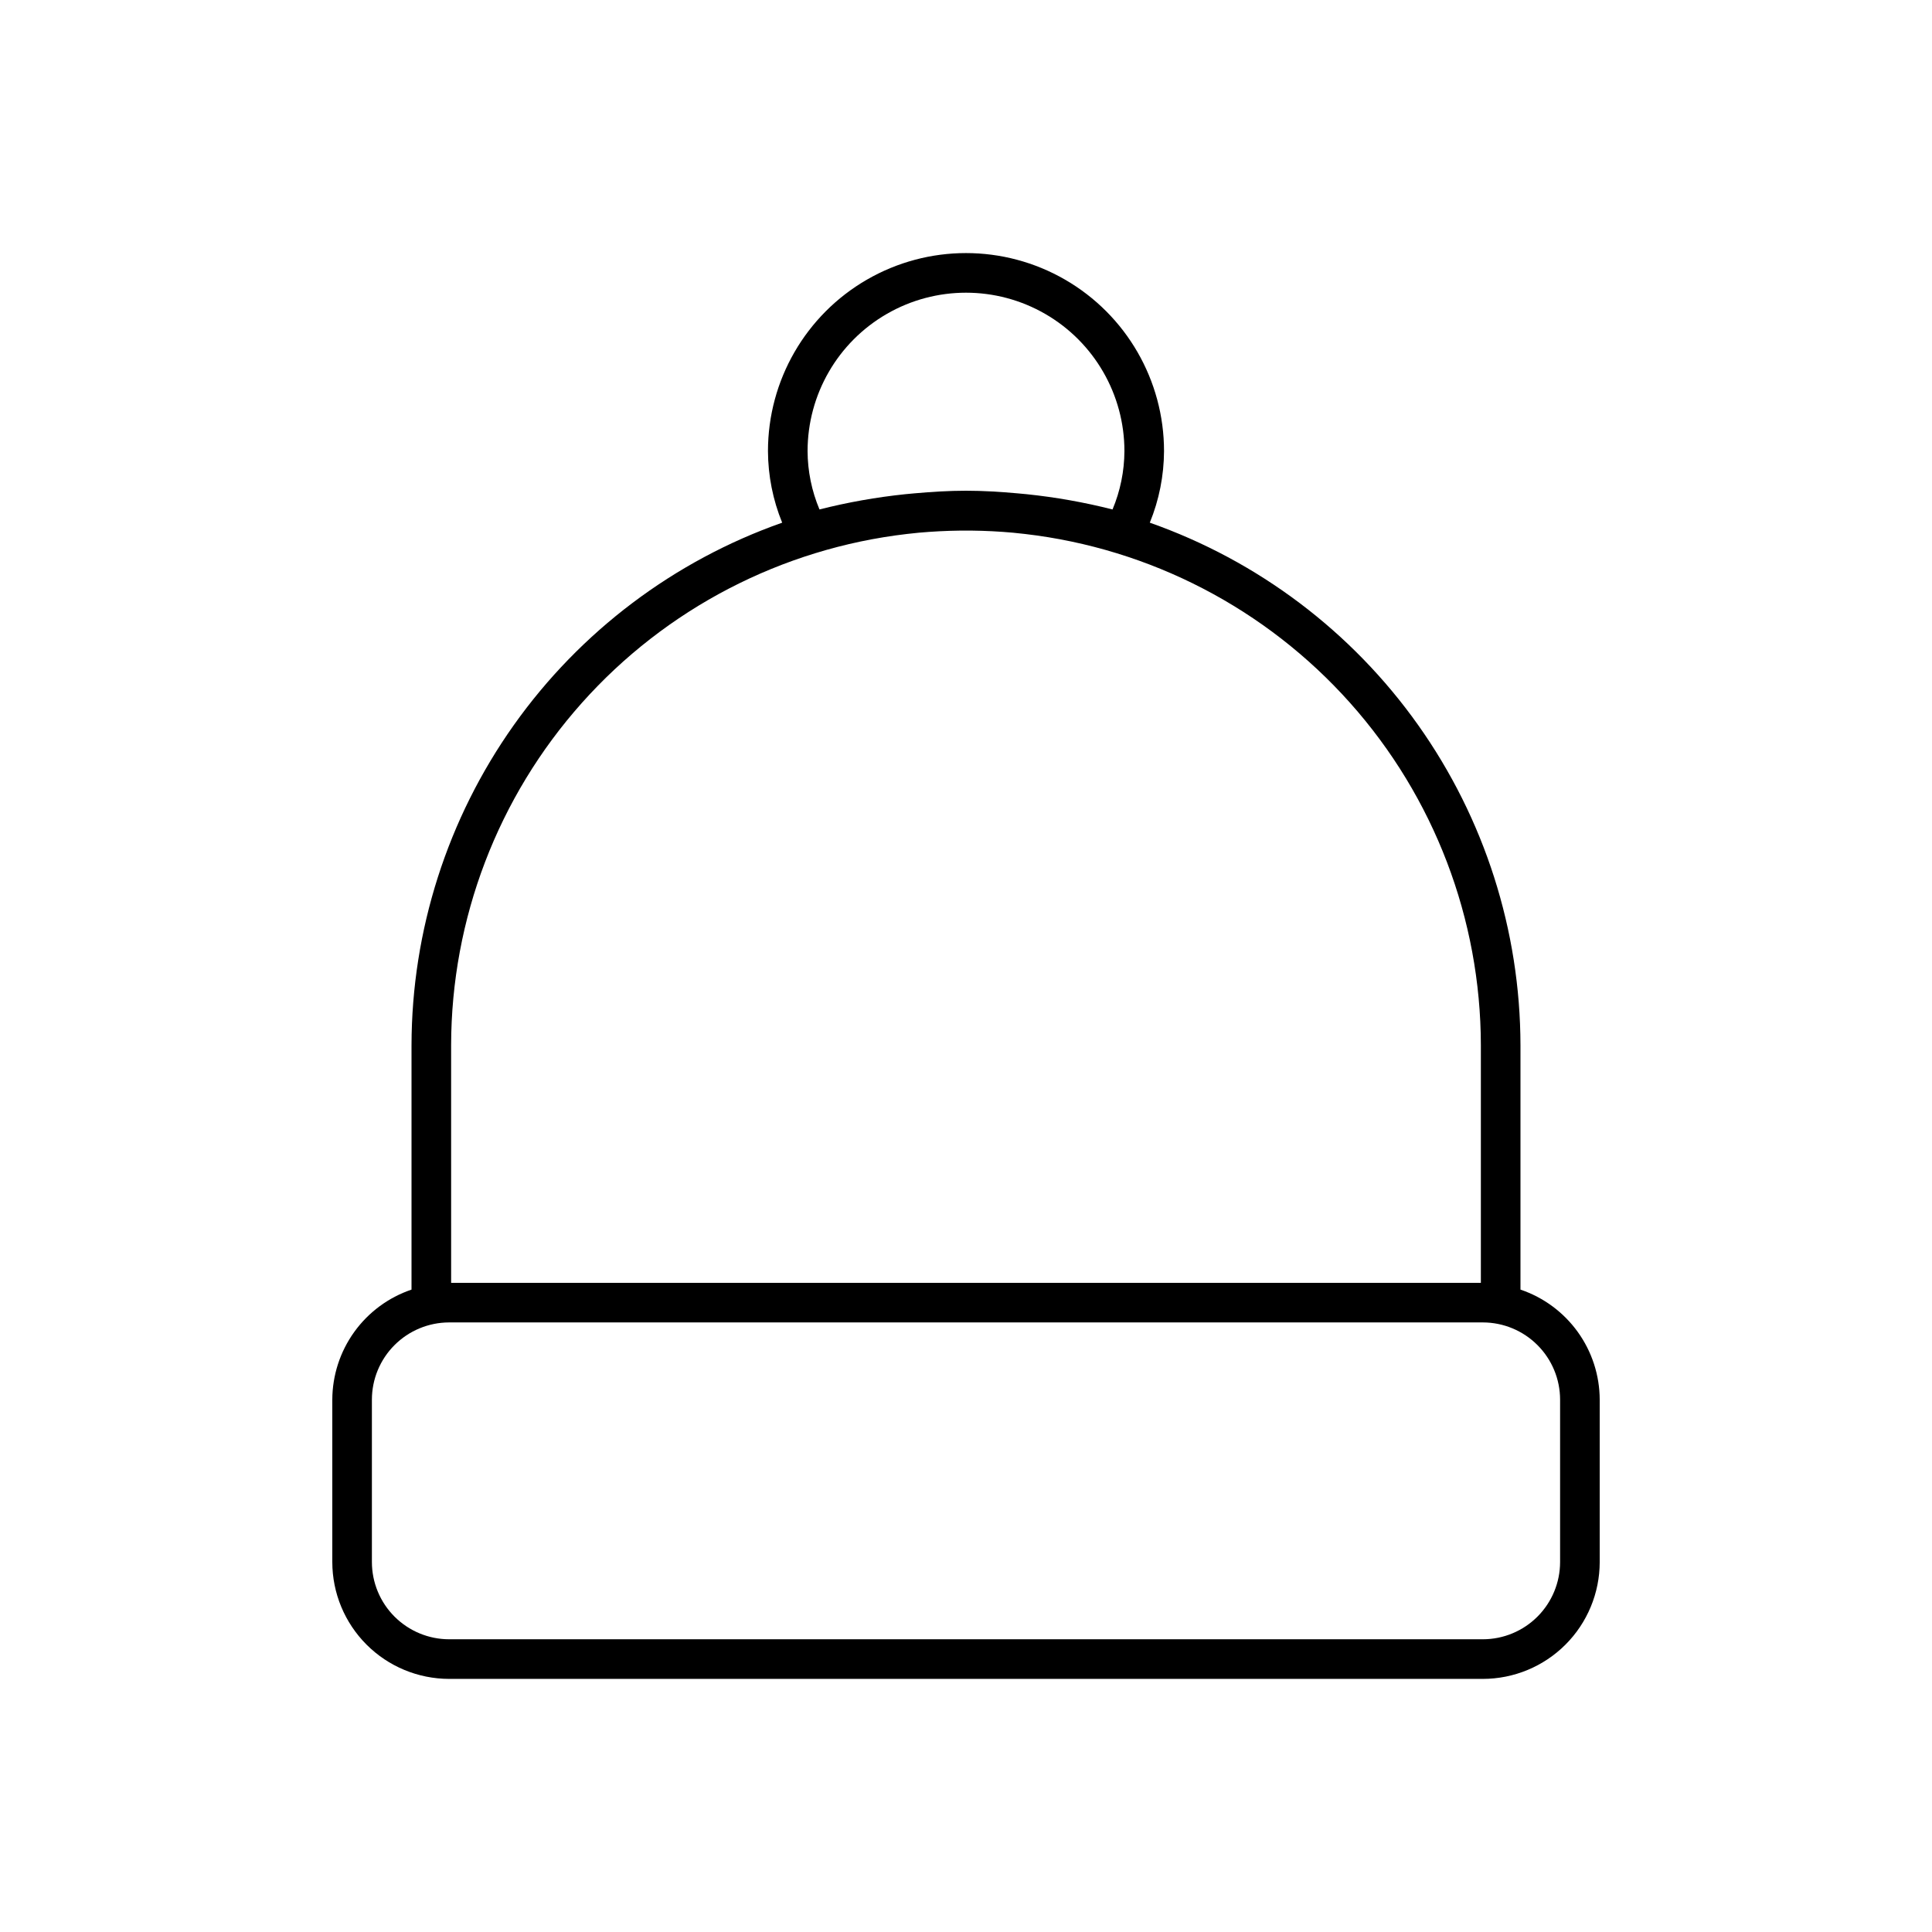 <?xml version="1.0" encoding="UTF-8"?>
<!-- Uploaded to: ICON Repo, www.iconrepo.com, Generator: ICON Repo Mixer Tools -->
<svg fill="#000000" width="800px" height="800px" version="1.1" viewBox="144 144 512 512" xmlns="http://www.w3.org/2000/svg">
 <path d="m546.94 485.76v-64.77c-0.051-30.406-9.527-60.047-27.117-84.844-17.59-24.797-42.438-43.535-71.113-53.633 2.461-6.019 3.742-12.461 3.769-18.965 0-18.75-10.004-36.074-26.242-45.449s-36.242-9.375-52.48 0c-16.238 9.375-26.238 26.699-26.238 45.449 0.027 6.504 1.305 12.945 3.766 18.965-28.676 10.098-53.52 28.836-71.113 53.633-17.59 24.797-27.066 54.438-27.117 84.844v64.77c-6.106 2.066-11.41 5.988-15.176 11.219-3.762 5.231-5.797 11.504-5.816 17.949v43.035c0.008 8.207 3.269 16.074 9.074 21.879 5.801 5.805 13.672 9.07 21.879 9.082h273.95c8.211-0.004 16.086-3.269 21.891-9.074 5.809-5.805 9.074-13.676 9.082-21.887v-43.035c-0.02-6.445-2.051-12.719-5.816-17.949-3.766-5.231-9.07-9.152-15.176-11.219zm-185.78-206.77h0.004c-2.055-4.887-3.125-10.137-3.148-15.438 0-15 8-28.859 20.992-36.359 12.988-7.5 28.992-7.5 41.984 0 12.988 7.5 20.992 21.359 20.992 36.359-0.027 5.309-1.094 10.562-3.152 15.461-7.473-1.895-15.074-3.246-22.742-4.043l-2.465-0.23c-4.547-0.41-9.094-0.691-13.625-0.691-4.535 0-9.078 0.285-13.645 0.691l-2.465 0.23h-0.004c-7.66 0.801-15.258 2.148-22.723 4.043zm-97.609 142c0.051-33.461 12.375-65.734 34.645-90.707 22.266-24.973 52.922-40.906 86.152-44.777 1.051-0.117 2.098-0.242 3.148-0.336 3.617-0.32 7.277-0.508 10.98-0.555h3c3.695 0.043 7.356 0.227 10.98 0.555 1.051 0.094 2.098 0.219 3.148 0.336 33.242 3.863 63.906 19.789 86.184 44.766 22.273 24.973 34.605 57.254 34.656 90.719v62.977l-272.89-0.004zm293.89 136.97c-0.004 5.422-2.16 10.625-5.996 14.461-3.836 3.836-9.035 5.996-14.461 6.004h-273.95c-5.426 0-10.633-2.16-14.473-5.996-3.84-3.836-6-9.043-6.004-14.469v-43.035c0.004-5.426 2.16-10.625 5.996-14.461 3.836-3.84 9.035-5.996 14.461-6.008h273.95c5.43 0.004 10.633 2.16 14.473 6 3.84 3.836 6 9.039 6.004 14.469z"/>
</svg>